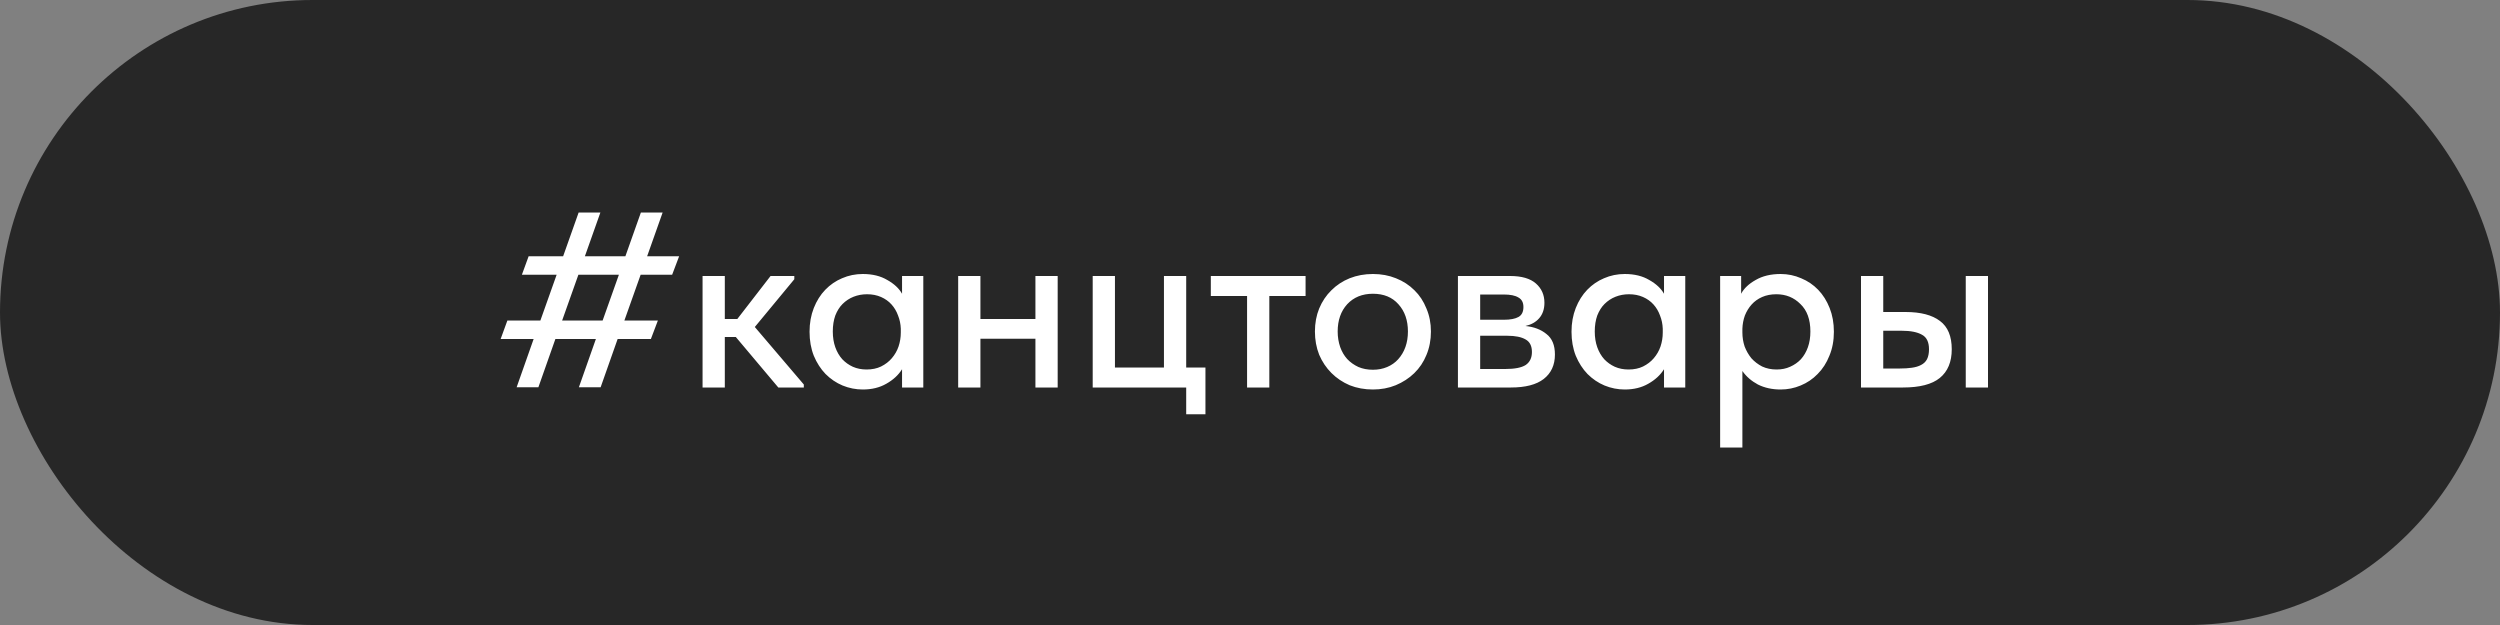 <?xml version="1.0" encoding="UTF-8"?> <svg xmlns="http://www.w3.org/2000/svg" width="200" height="50" viewBox="0 0 200 50" fill="none"><rect x="0" y="0" width="200" height="50" fill="#808080" stroke="none"/> <rect width="200" height="50" rx="25" fill="#272727"></rect> <path d="M51.771 20.5H54.331L53.771 21.98H51.251L49.951 25.64H52.631L52.071 27.12H49.411L48.051 30.98H46.311L47.671 27.12H44.431L43.071 30.98H41.331L42.691 27.12H40.051L40.591 25.64H43.231L44.531 21.98H41.751L42.291 20.5H45.051L46.291 17H48.031L46.791 20.5H50.031L51.271 17H53.011L51.771 20.5ZM44.971 25.64H48.211L49.511 21.98H46.271L44.971 25.64ZM56.205 22.08H57.985V25.52H58.985L61.645 22.08H63.545V22.34L60.385 26.16L64.305 30.76V31H62.265L58.865 26.96H57.985V31H56.205V22.08ZM69.024 31.16C68.464 31.16 67.924 31.053 67.404 30.84C66.898 30.627 66.444 30.32 66.044 29.92C65.658 29.52 65.344 29.033 65.104 28.46C64.878 27.887 64.764 27.247 64.764 26.54C64.764 25.847 64.878 25.213 65.104 24.64C65.331 24.067 65.638 23.58 66.024 23.18C66.411 22.78 66.858 22.473 67.364 22.26C67.884 22.033 68.438 21.92 69.024 21.92C69.798 21.92 70.451 22.08 70.984 22.4C71.531 22.707 71.924 23.073 72.164 23.5V22.08H73.864V31H72.164V29.54C71.871 30.007 71.451 30.393 70.904 30.7C70.371 31.007 69.744 31.16 69.024 31.16ZM69.324 29.56C69.764 29.56 70.151 29.48 70.484 29.32C70.831 29.147 71.118 28.927 71.344 28.66C71.584 28.38 71.764 28.067 71.884 27.72C72.004 27.36 72.064 26.987 72.064 26.6V26.3C72.051 25.927 71.978 25.573 71.844 25.24C71.724 24.907 71.551 24.613 71.324 24.36C71.098 24.107 70.818 23.907 70.484 23.76C70.151 23.613 69.778 23.54 69.364 23.54C68.978 23.54 68.618 23.607 68.284 23.74C67.951 23.873 67.658 24.067 67.404 24.32C67.164 24.56 66.971 24.867 66.824 25.24C66.691 25.613 66.624 26.04 66.624 26.52C66.624 26.987 66.691 27.407 66.824 27.78C66.958 28.153 67.144 28.473 67.384 28.74C67.624 28.993 67.904 29.193 68.224 29.34C68.558 29.487 68.924 29.56 69.324 29.56ZM82.834 27.1H78.434V31H76.654V22.08H78.434V25.52H82.834V22.08H84.614V31H82.834V27.1ZM94.896 31H87.416V22.08H89.196V29.4H93.116V22.08H94.896V29.4H96.436V33.14H94.896V31ZM99.766 23.68H96.866V22.08H104.446V23.68H101.546V31H99.766V23.68ZM109.834 31.16C109.167 31.16 108.547 31.047 107.974 30.82C107.414 30.58 106.927 30.253 106.514 29.84C106.101 29.427 105.774 28.94 105.534 28.38C105.307 27.807 105.194 27.187 105.194 26.52C105.194 25.853 105.307 25.24 105.534 24.68C105.774 24.107 106.101 23.62 106.514 23.22C106.927 22.807 107.414 22.487 107.974 22.26C108.547 22.033 109.167 21.92 109.834 21.92C110.501 21.92 111.114 22.033 111.674 22.26C112.247 22.487 112.741 22.807 113.154 23.22C113.567 23.62 113.887 24.107 114.114 24.68C114.354 25.24 114.474 25.853 114.474 26.52C114.474 27.2 114.354 27.827 114.114 28.4C113.887 28.96 113.561 29.447 113.134 29.86C112.721 30.26 112.227 30.58 111.654 30.82C111.094 31.047 110.487 31.16 109.834 31.16ZM109.834 29.58C110.247 29.58 110.627 29.507 110.974 29.36C111.321 29.213 111.614 29.007 111.854 28.74C112.107 28.46 112.301 28.133 112.434 27.76C112.567 27.387 112.634 26.973 112.634 26.52C112.634 25.627 112.381 24.9 111.874 24.34C111.381 23.78 110.701 23.5 109.834 23.5C108.981 23.5 108.294 23.78 107.774 24.34C107.267 24.9 107.014 25.627 107.014 26.52C107.014 26.96 107.081 27.373 107.214 27.76C107.347 28.133 107.534 28.453 107.774 28.72C108.027 28.987 108.327 29.2 108.674 29.36C109.021 29.507 109.407 29.58 109.834 29.58ZM116.634 22.08H120.814C121.734 22.08 122.421 22.28 122.874 22.68C123.328 23.08 123.554 23.593 123.554 24.22C123.554 24.727 123.414 25.14 123.134 25.46C122.868 25.767 122.501 25.973 122.034 26.08C122.714 26.147 123.274 26.36 123.714 26.72C124.168 27.067 124.394 27.613 124.394 28.36C124.394 29.2 124.094 29.853 123.494 30.32C122.908 30.773 122.034 31 120.874 31H116.634V22.08ZM118.414 26.86V29.52H120.414C121.174 29.52 121.721 29.413 122.054 29.2C122.388 28.973 122.554 28.627 122.554 28.16C122.554 27.68 122.388 27.347 122.054 27.16C121.721 26.96 121.228 26.86 120.574 26.86H118.414ZM118.414 23.56V25.58H120.314C120.821 25.58 121.208 25.507 121.474 25.36C121.741 25.213 121.874 24.947 121.874 24.56C121.874 24.2 121.741 23.947 121.474 23.8C121.221 23.64 120.828 23.56 120.294 23.56H118.414ZM129.981 31.16C129.421 31.16 128.881 31.053 128.361 30.84C127.855 30.627 127.401 30.32 127.001 29.92C126.615 29.52 126.301 29.033 126.061 28.46C125.835 27.887 125.721 27.247 125.721 26.54C125.721 25.847 125.835 25.213 126.061 24.64C126.288 24.067 126.595 23.58 126.981 23.18C127.368 22.78 127.815 22.473 128.321 22.26C128.841 22.033 129.395 21.92 129.981 21.92C130.755 21.92 131.408 22.08 131.941 22.4C132.488 22.707 132.881 23.073 133.121 23.5V22.08H134.821V31H133.121V29.54C132.828 30.007 132.408 30.393 131.861 30.7C131.328 31.007 130.701 31.16 129.981 31.16ZM130.281 29.56C130.721 29.56 131.108 29.48 131.441 29.32C131.788 29.147 132.075 28.927 132.301 28.66C132.541 28.38 132.721 28.067 132.841 27.72C132.961 27.36 133.021 26.987 133.021 26.6V26.3C133.008 25.927 132.935 25.573 132.801 25.24C132.681 24.907 132.508 24.613 132.281 24.36C132.055 24.107 131.775 23.907 131.441 23.76C131.108 23.613 130.735 23.54 130.321 23.54C129.935 23.54 129.575 23.607 129.241 23.74C128.908 23.873 128.615 24.067 128.361 24.32C128.121 24.56 127.928 24.867 127.781 25.24C127.648 25.613 127.581 26.04 127.581 26.52C127.581 26.987 127.648 27.407 127.781 27.78C127.915 28.153 128.101 28.473 128.341 28.74C128.581 28.993 128.861 29.193 129.181 29.34C129.515 29.487 129.881 29.56 130.281 29.56ZM137.611 35.8V22.08H139.291V23.5C139.518 23.073 139.904 22.707 140.451 22.4C140.998 22.08 141.664 21.92 142.451 21.92C143.024 21.92 143.571 22.033 144.091 22.26C144.611 22.473 145.064 22.78 145.451 23.18C145.838 23.58 146.144 24.067 146.371 24.64C146.598 25.213 146.711 25.847 146.711 26.54C146.711 27.247 146.591 27.887 146.351 28.46C146.124 29.033 145.811 29.52 145.411 29.92C145.024 30.32 144.571 30.627 144.051 30.84C143.544 31.053 143.011 31.16 142.451 31.16C141.771 31.16 141.164 31.027 140.631 30.76C140.111 30.48 139.698 30.12 139.391 29.68V35.8H137.611ZM142.111 23.54C141.684 23.54 141.304 23.613 140.971 23.76C140.638 23.907 140.358 24.107 140.131 24.36C139.904 24.613 139.724 24.907 139.591 25.24C139.471 25.573 139.404 25.927 139.391 26.3V26.6C139.391 26.987 139.451 27.36 139.571 27.72C139.704 28.067 139.884 28.38 140.111 28.66C140.351 28.927 140.638 29.147 140.971 29.32C141.318 29.48 141.704 29.56 142.131 29.56C142.531 29.56 142.891 29.487 143.211 29.34C143.544 29.193 143.831 28.993 144.071 28.74C144.311 28.473 144.498 28.153 144.631 27.78C144.764 27.407 144.831 26.987 144.831 26.52C144.831 25.56 144.564 24.827 144.031 24.32C143.511 23.8 142.871 23.54 142.111 23.54ZM152.44 24.96C153.654 24.96 154.574 25.2 155.2 25.68C155.827 26.147 156.14 26.9 156.14 27.94C156.14 28.953 155.82 29.72 155.18 30.24C154.554 30.747 153.574 31 152.24 31H148.88V22.08H150.66V24.96H152.44ZM157.26 22.08H159.04V31H157.26V22.08ZM152 29.48C152.347 29.48 152.66 29.46 152.94 29.42C153.234 29.38 153.48 29.307 153.68 29.2C153.894 29.093 154.054 28.94 154.16 28.74C154.267 28.527 154.32 28.26 154.32 27.94C154.32 27.367 154.134 26.98 153.76 26.78C153.387 26.567 152.847 26.46 152.14 26.46H150.66V29.48H152Z" fill="white"></path> </svg> 